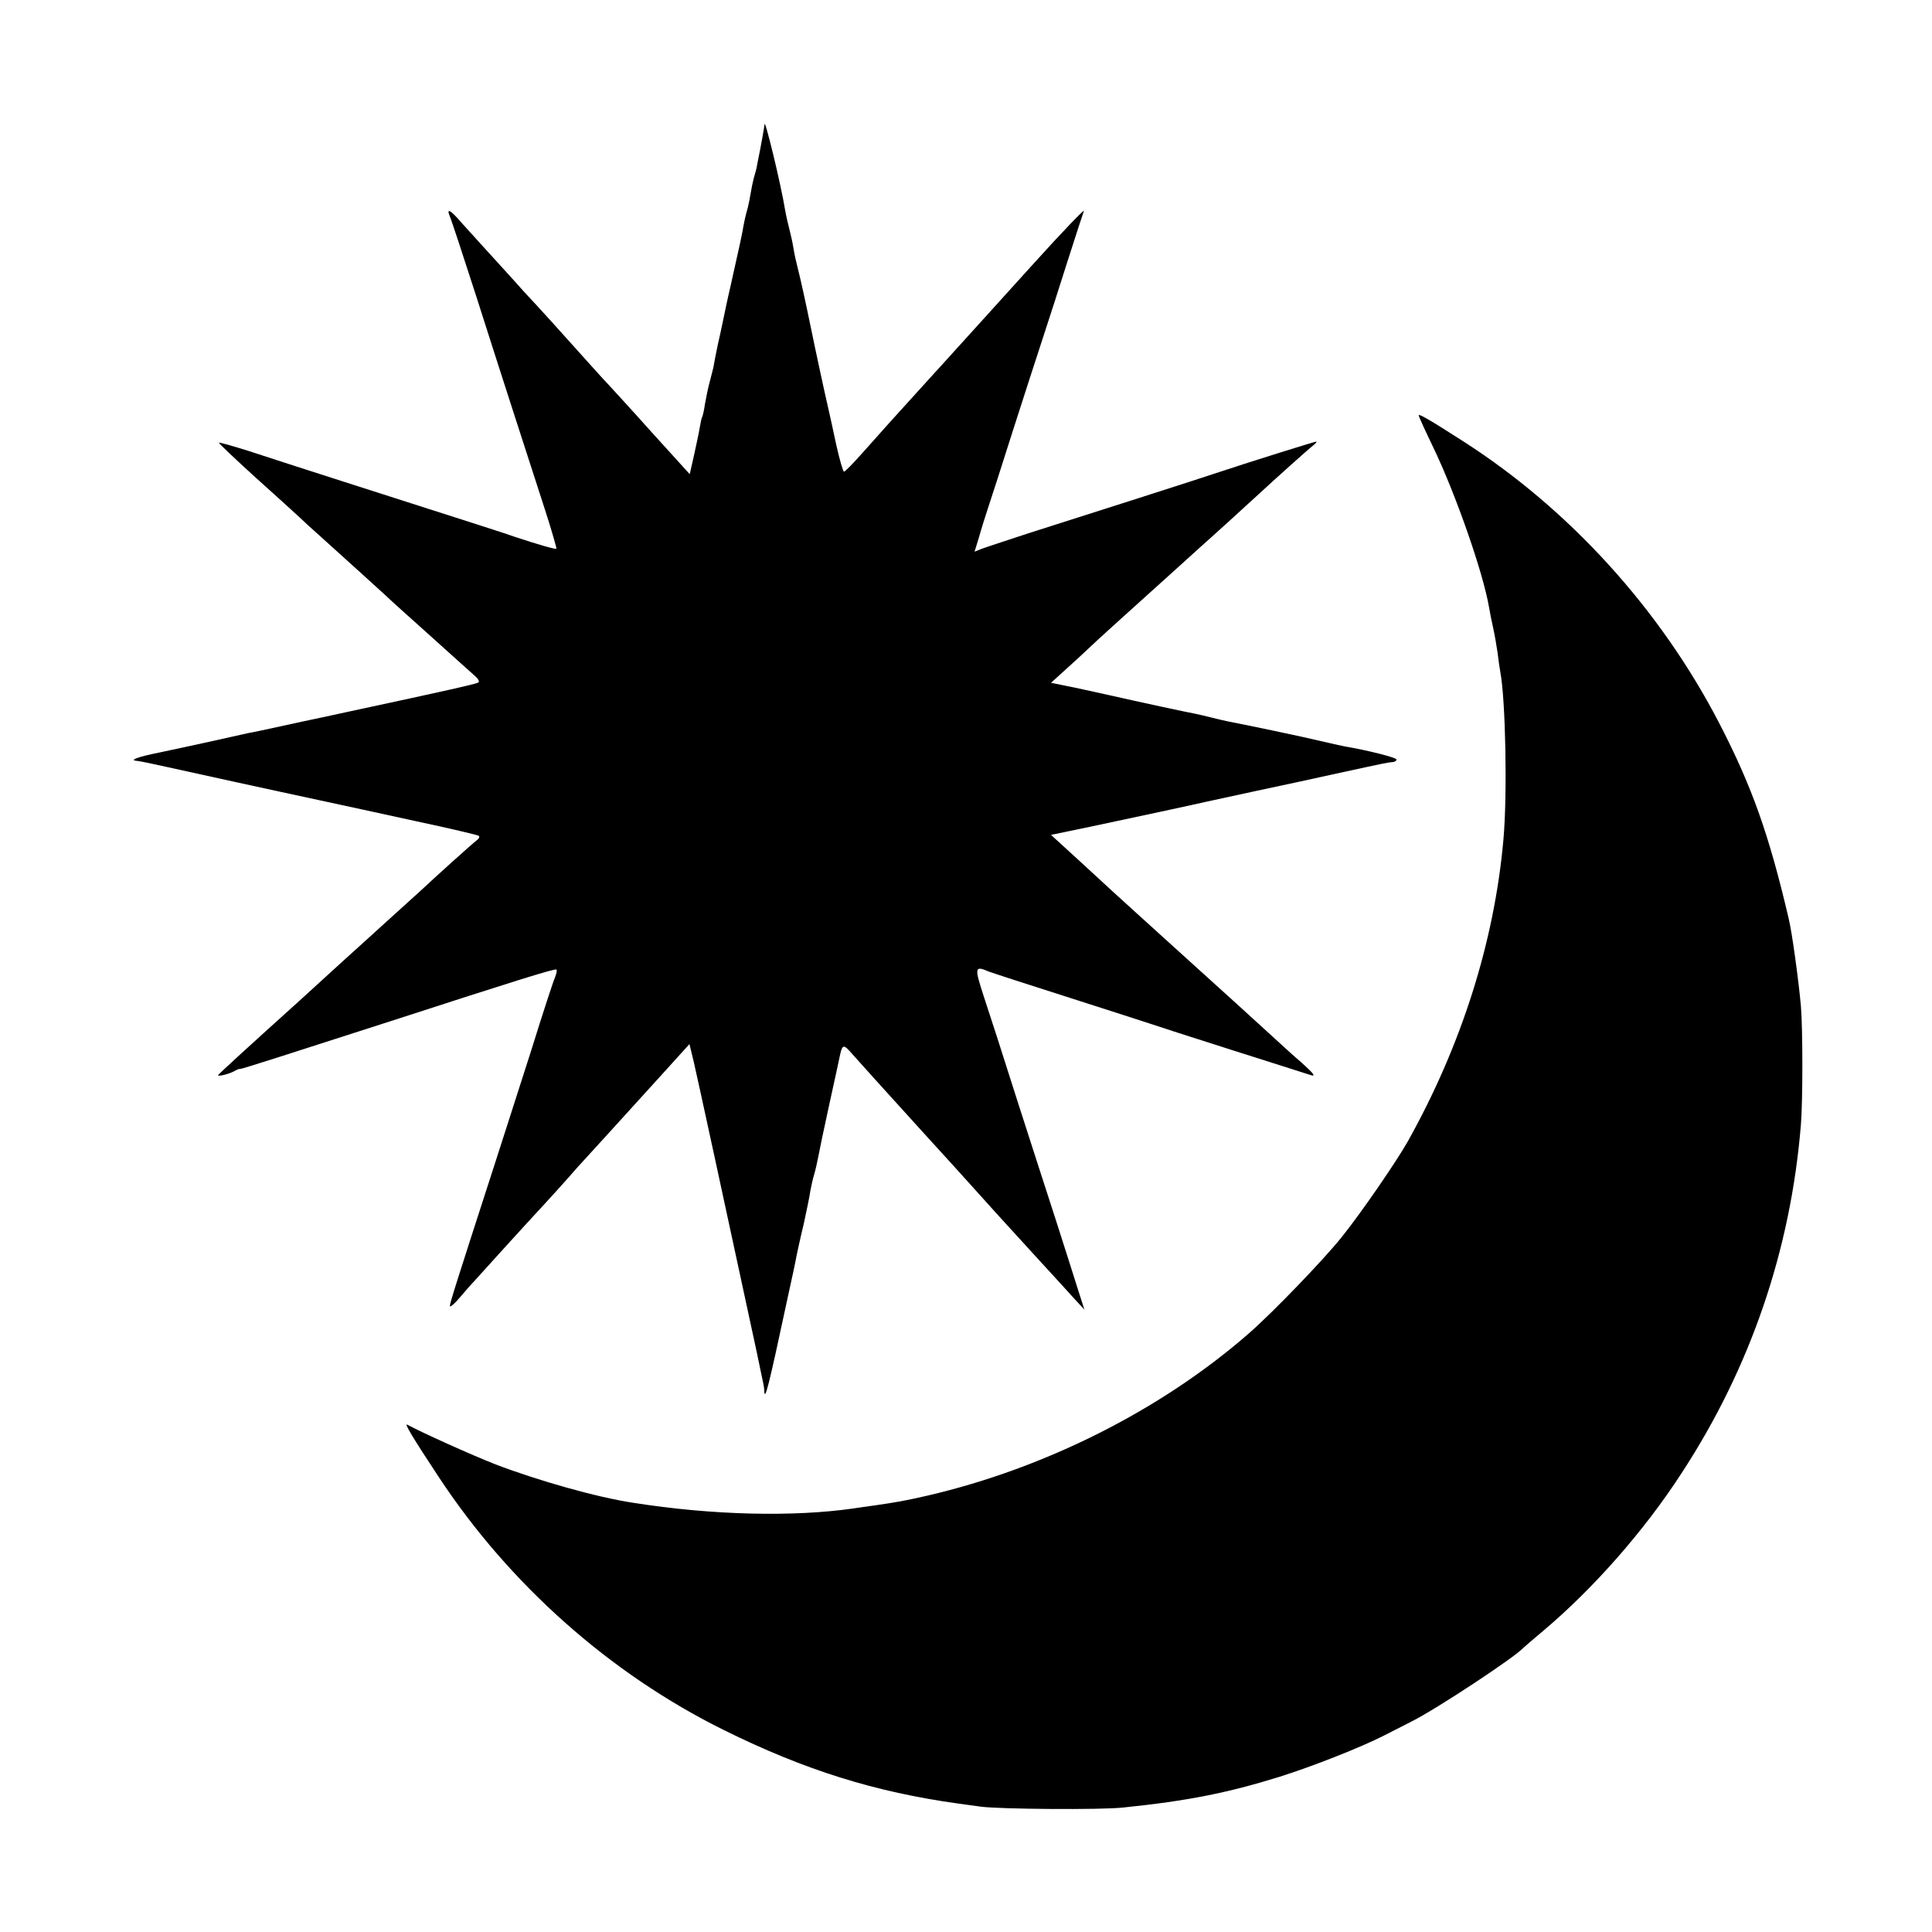 <?xml version="1.0" standalone="no"?>
<!DOCTYPE svg PUBLIC "-//W3C//DTD SVG 20010904//EN"
 "http://www.w3.org/TR/2001/REC-SVG-20010904/DTD/svg10.dtd">
<svg version="1.0" xmlns="http://www.w3.org/2000/svg"
 width="700pt" height="700pt" viewBox="0 0 700 700"
 preserveAspectRatio="xMidYMid meet">
<g transform="translate(0,700) scale(0.1,-0.1)"
fill="#000000" stroke="none">
<path d="M2770 6549 c0 -5 -13 -79 -25 -137 -2 -13 -6 -31 -9 -40 -3 -9 -8
-29 -11 -44 -3 -16 -7 -40 -10 -55 -3 -16 -8 -36 -11 -45 -3 -10 -7 -30 -10
-45 -4 -26 -15 -77 -49 -228 -8 -33 -19 -87 -26 -120 -7 -33 -13 -62 -14 -65
-2 -6 -17 -81 -20 -100 -2 -8 -8 -33 -14 -55 -6 -22 -13 -58 -17 -80 -3 -22
-8 -43 -10 -46 -2 -3 -6 -21 -9 -40 -3 -19 -13 -64 -21 -101 l-15 -66 -137
151 c-75 84 -146 161 -157 173 -11 11 -36 39 -55 60 -100 112 -217 241 -230
254 -8 8 -35 38 -59 65 -25 28 -70 77 -100 110 -31 34 -70 77 -87 96 -41 48
-57 57 -45 27 6 -13 49 -144 97 -293 95 -298 179 -557 248 -770 25 -77 43
-141 42 -143 -4 -3 -63 14 -151 43 -39 14 -87 29 -605 195 -140 45 -302 97
-359 116 -58 18 -106 32 -108 30 -2 -1 59 -59 134 -127 76 -68 147 -133 159
-144 11 -11 43 -40 70 -64 102 -92 218 -197 244 -221 14 -14 89 -81 166 -150
76 -69 147 -132 157 -141 10 -9 15 -19 10 -22 -12 -6 -104 -27 -477 -107 -54
-12 -106 -23 -116 -25 -10 -2 -62 -13 -116 -25 -55 -12 -110 -24 -124 -26 -14
-3 -72 -16 -130 -29 -58 -13 -143 -31 -190 -41 -85 -17 -115 -29 -82 -31 10
-1 58 -11 107 -22 50 -11 164 -36 255 -56 91 -20 226 -49 300 -65 74 -16 232
-50 350 -76 118 -25 219 -49 224 -52 5 -3 2 -10 -6 -16 -16 -12 -145 -128
-207 -186 -21 -19 -78 -71 -127 -115 -48 -44 -116 -105 -149 -135 -58 -53
-136 -124 -159 -145 -182 -164 -296 -268 -296 -271 0 -5 38 4 57 14 10 6 20
10 23 9 5 -1 188 58 545 173 447 145 597 192 601 187 3 -2 0 -15 -5 -28 -6
-13 -45 -132 -86 -264 -42 -132 -101 -314 -130 -405 -143 -442 -165 -511 -165
-522 0 -6 17 8 37 32 21 25 45 52 53 60 8 9 55 61 105 116 49 54 113 124 141
154 28 30 71 78 95 105 24 28 46 52 49 55 5 5 136 149 292 321 l96 106 16 -66
c15 -65 109 -498 228 -1051 11 -52 21 -102 23 -110 2 -8 4 -21 4 -29 2 -40 15
11 82 324 17 77 33 151 35 165 3 14 14 66 26 115 11 50 22 104 24 120 3 17 9
44 14 60 5 17 11 44 14 60 3 17 21 104 41 195 20 91 38 173 40 184 7 29 13 31
34 7 20 -23 114 -127 281 -311 58 -63 141 -155 185 -204 44 -49 91 -101 105
-116 14 -15 66 -72 115 -126 50 -54 107 -117 127 -139 l37 -40 -24 75 c-13 41
-48 152 -78 245 -31 94 -94 292 -142 440 -47 149 -101 316 -120 373 -35 107
-34 114 17 92 13 -5 145 -48 293 -95 149 -48 281 -90 295 -95 14 -5 147 -48
295 -95 149 -47 276 -88 283 -90 21 -7 13 4 -30 43 -24 20 -72 64 -108 97 -61
56 -181 165 -325 295 -113 102 -248 225 -259 235 -6 6 -58 53 -114 105 l-104
95 149 31 c147 31 384 82 413 89 8 2 89 19 180 39 91 19 228 49 305 66 166 36
176 38 193 39 6 1 12 5 12 9 0 7 -102 33 -190 48 -14 3 -52 11 -85 19 -57 14
-281 61 -335 71 -14 3 -41 9 -60 14 -19 5 -46 11 -60 14 -23 4 -200 42 -310
67 -25 6 -83 18 -128 28 l-84 17 98 89 c53 50 102 95 108 100 6 6 81 73 166
150 85 77 160 144 166 150 6 5 51 46 100 90 48 44 100 91 115 105 54 50 182
165 198 177 9 7 13 13 10 13 -5 0 -236 -72 -344 -108 -33 -11 -168 -55 -300
-97 -132 -42 -310 -99 -395 -126 -85 -28 -165 -54 -177 -59 l-22 -9 16 52 c8
29 23 77 33 107 10 30 51 156 90 280 40 124 89 277 110 340 21 63 61 189 90
280 29 91 55 170 57 175 7 13 -71 -67 -191 -200 -55 -61 -136 -150 -181 -200
-45 -49 -128 -142 -186 -205 -57 -63 -122 -135 -145 -160 -22 -25 -67 -75
-100 -112 -32 -36 -62 -67 -66 -67 -3 -1 -16 43 -28 97 -11 53 -25 115 -30
137 -8 33 -45 204 -64 297 -16 79 -38 178 -46 208 -5 19 -12 51 -15 70 -3 19
-10 51 -15 70 -5 19 -12 49 -15 67 -16 98 -75 340 -75 312z"/>
<path d="M5140 5495 c0 -3 24 -56 54 -118 81 -169 180 -453 201 -577 3 -19 10
-53 15 -75 5 -22 12 -62 16 -90 3 -27 8 -59 10 -70 19 -101 26 -446 11 -609
-33 -369 -152 -744 -346 -1091 -41 -73 -169 -259 -238 -345 -64 -81 -251 -275
-338 -351 -317 -277 -738 -489 -1165 -588 -83 -19 -112 -24 -195 -36 -22 -3
-53 -7 -70 -10 -220 -32 -515 -25 -800 20 -133 20 -344 80 -499 139 -89 35
-269 116 -320 144 -13 7 19 -46 112 -187 257 -391 622 -715 1034 -919 295
-146 549 -225 852 -267 23 -3 59 -8 81 -11 67 -9 435 -12 515 -3 233 24 378
53 565 111 118 37 296 107 380 150 33 17 78 40 100 51 88 44 372 231 405 267
3 3 34 30 70 60 183 154 367 363 503 573 249 381 395 808 432 1262 7 85 7 347
0 430 -8 90 -32 268 -45 320 -71 302 -132 475 -251 705 -214 413 -543 775
-929 1022 -123 79 -160 100 -160 93z"/>
</g>
</svg>
